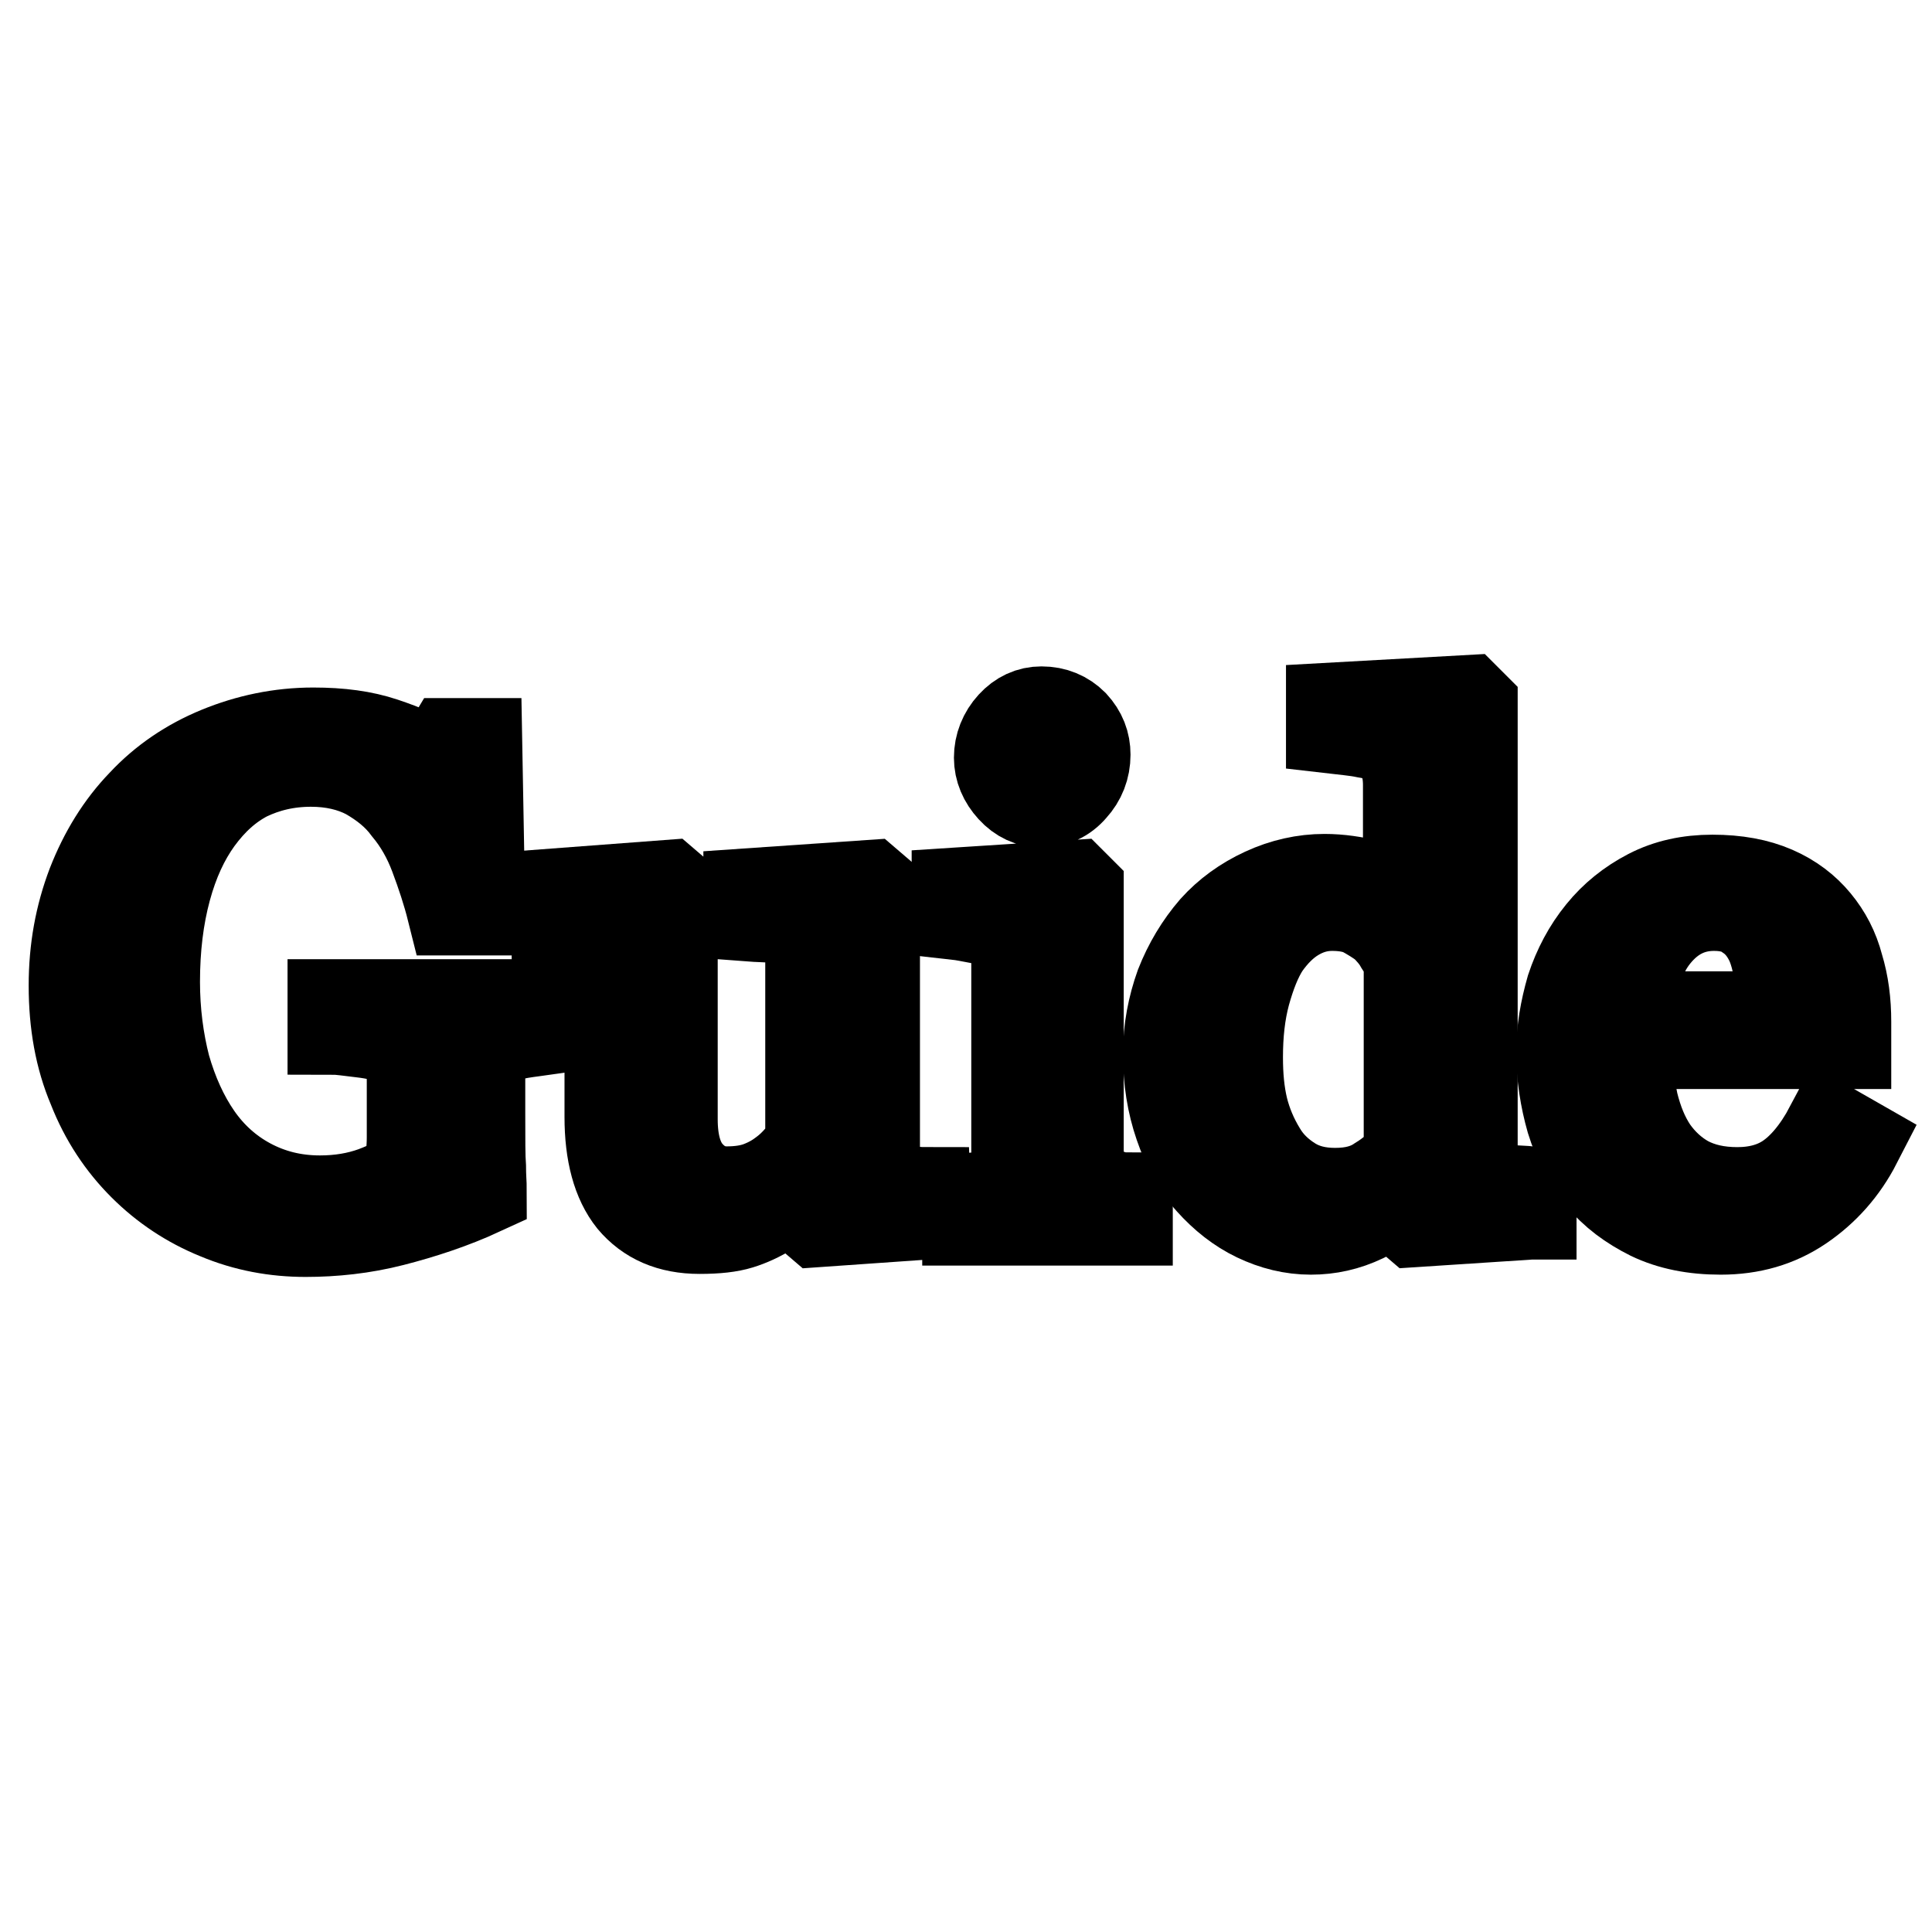 <?xml version="1.0" encoding="utf-8"?>
<!-- Svg Vector Icons : http://www.onlinewebfonts.com/icon -->
<!DOCTYPE svg PUBLIC "-//W3C//DTD SVG 1.1//EN" "http://www.w3.org/Graphics/SVG/1.1/DTD/svg11.dtd">
<svg version="1.1" xmlns="http://www.w3.org/2000/svg" xmlns:xlink="http://www.w3.org/1999/xlink" x="0px" y="0px" viewBox="0 0 256 256" enable-background="new 0 0 256 256" xml:space="preserve">
<g><g><path stroke-width="12" fill-opacity="0" stroke="#000000"  d="M71.9,136.5c-0.7,0.1-1.7,0.2-2.9,0.4c-1.2,0.2-2.2,0.5-2.9,0.8c-0.9,0.5-1.5,1.1-1.9,1.9c-0.4,0.8-0.6,1.8-0.6,2.9v4.9c0,3.6,0,5.9,0.1,7.2c0,1.3,0.1,2.3,0.1,3.1c-3.9,1.8-7.9,3.1-11.8,4.1c-3.9,1-7.8,1.4-11.5,1.4c-4,0-7.9-0.7-11.7-2.3c-3.7-1.5-7-3.7-9.8-6.5c-2.8-2.8-5.1-6.2-6.7-10.3c-1.7-4-2.5-8.5-2.5-13.5c0-4.8,0.8-9.2,2.4-13.4c1.6-4.1,3.8-7.7,6.7-10.7c2.8-3,6.2-5.3,10.1-6.9c3.9-1.6,8.1-2.5,12.5-2.5c3.6,0,6.6,0.4,9.3,1.3s5,1.9,7,3.1l1.8-3h3.6l0.4,22.1h-3.7c-0.6-2.4-1.4-4.8-2.3-7.2c-0.9-2.4-2.1-4.5-3.6-6.3c-1.4-1.9-3.2-3.3-5.3-4.5c-2.1-1.1-4.6-1.7-7.5-1.7c-3.2,0-6,0.7-8.5,1.9c-2.5,1.3-4.6,3.2-6.5,5.8c-1.8,2.5-3.2,5.5-4.2,9.2c-1,3.7-1.5,7.8-1.5,12.3c0,4,0.5,7.8,1.4,11.3c1,3.5,2.4,6.6,4.2,9.2c1.8,2.6,4.1,4.7,6.9,6.2c2.8,1.5,5.9,2.3,9.4,2.3c2.6,0,5-0.4,7.2-1.2c2.1-0.8,3.7-1.6,4.6-2.5c0.2-1.5,0.4-3.1,0.4-4.7c0-1.6,0-2.9,0-4v-3.5c0-1.3-0.2-2.4-0.5-3.3c-0.3-1-1-1.7-2.1-2.1c-1-0.5-2.3-0.8-4-1c-1.7-0.2-3-0.4-3.9-0.4v-3.3h27.6L71.9,136.5L71.9,136.5z"/><path stroke-width="12" fill-opacity="0" stroke="#000000"  d="M122.7,160.9l-14.3,1l-0.7-0.6v-5.6h-0.3c-0.7,0.7-1.5,1.5-2.4,2.4c-0.9,0.8-1.9,1.6-3.1,2.3c-1.3,0.8-2.6,1.4-3.9,1.8c-1.3,0.4-3,0.6-5.3,0.6c-3.9,0-6.8-1.3-8.9-3.8c-2-2.5-3-6.2-3-11v-21c0-1.1-0.2-2-0.6-2.7c-0.4-0.7-1-1.3-1.8-1.9c-0.5-0.4-1.2-0.6-2-0.8c-0.8-0.2-1.7-0.3-2.6-0.3v-2.9l14.6-1.1l0.7,0.6v30.4c0,3.2,0.7,5.6,2.1,7.2c1.4,1.6,3.1,2.4,5.1,2.4c1.6,0,3.1-0.2,4.4-0.7c1.3-0.5,2.3-1.1,3.2-1.8c0.8-0.6,1.5-1.3,2.1-2c0.6-0.7,1.1-1.3,1.4-1.9v-24.8c0-1-0.2-1.9-0.6-2.6c-0.4-0.7-1-1.4-1.7-1.9c-0.5-0.4-1.3-0.6-2.4-0.6c-1-0.1-2.2-0.1-3.5-0.2v-3l16-1.1l0.7,0.6v34.8c0,1,0.2,1.9,0.6,2.6s1,1.3,1.7,1.8c0.5,0.3,1.2,0.5,1.9,0.7c0.7,0.1,1.6,0.2,2.5,0.2L122.7,160.9L122.7,160.9z"/><path stroke-width="12" fill-opacity="0" stroke="#000000"  d="M149.4,161.7h-21.2v-2.9c0.7-0.1,1.4-0.1,2.1-0.2c0.7-0.1,1.3-0.2,1.9-0.4c0.8-0.3,1.4-0.7,1.9-1.4c0.4-0.7,0.6-1.5,0.6-2.6v-27c0-0.9-0.2-1.8-0.7-2.6c-0.4-0.8-1-1.4-1.8-2c-0.6-0.4-1.4-0.7-2.5-0.9c-1.1-0.2-2-0.4-2.9-0.5v-2.9l15.5-1l0.6,0.6v35.7c0,1,0.2,1.9,0.6,2.6s1,1.2,1.9,1.5c0.7,0.3,1.3,0.5,1.9,0.7c0.6,0.2,1.3,0.3,2.1,0.3L149.4,161.7L149.4,161.7z M143.8,100c0,1.7-0.6,3.2-1.7,4.4c-1.1,1.3-2.5,1.9-4.1,1.9c-1.5,0-2.8-0.6-3.9-1.8c-1.1-1.2-1.7-2.6-1.7-4.1c0-1.6,0.6-3.1,1.7-4.3c1.1-1.2,2.4-1.8,3.9-1.8c1.7,0,3.1,0.6,4.2,1.7C143.3,97.2,143.8,98.5,143.8,100z"/><path stroke-width="12" fill-opacity="0" stroke="#000000"  d="M202.8,160.9l-15.3,1l-0.7-0.6v-4.1l-0.4-0.1c-1.5,1.7-3.4,3.1-5.7,4.2c-2.3,1.1-4.6,1.6-7,1.6c-2.5,0-4.9-0.6-7.2-1.7c-2.3-1.1-4.3-2.7-6.1-4.7c-1.8-2-3.1-4.5-4.1-7.4c-1-2.9-1.5-6-1.5-9.5c0-3.2,0.6-6.2,1.6-9c1.1-2.8,2.6-5.3,4.5-7.5c1.8-2,4-3.6,6.6-4.8c2.6-1.2,5.3-1.8,8-1.8c2,0,4,0.3,6,0.8c2,0.5,3.7,1.2,5.1,2v-15.3c0-1.3-0.2-2.4-0.6-3.4s-1-1.8-1.7-2.3c-0.8-0.6-2-1-3.3-1.2c-1.4-0.3-2.9-0.4-4.6-0.6v-2.7l18-1l0.7,0.7v59.1c0,1,0.2,1.9,0.6,2.6c0.4,0.7,1,1.3,1.8,1.8c0.6,0.4,1.4,0.6,2.5,0.7s2,0.1,2.9,0.2V160.9L202.8,160.9z M186.7,153.2v-25.6c-0.2-0.8-0.6-1.6-1.2-2.5c-0.5-0.9-1.2-1.7-2-2.5c-0.9-0.7-1.9-1.3-3-1.9c-1.2-0.5-2.5-0.7-4-0.7c-1.8,0-3.4,0.5-4.9,1.4s-2.8,2.2-4,3.9c-1.1,1.7-1.9,3.8-2.6,6.3c-0.7,2.6-1,5.4-1,8.5c0,2.5,0.2,4.7,0.7,6.8c0.5,2,1.3,3.9,2.4,5.7c1,1.7,2.4,3,4,4s3.5,1.5,5.8,1.5c2.4,0,4.3-0.5,5.9-1.6C184.3,155.6,185.6,154.4,186.7,153.2z"/><path stroke-width="12" fill-opacity="0" stroke="#000000"  d="M246,151.4c-1.8,3.5-4.3,6.3-7.4,8.4c-3.1,2.1-6.6,3.1-10.6,3.1c-3.5,0-6.6-0.6-9.3-1.9c-2.6-1.3-4.8-2.9-6.6-5.1c-1.7-2.1-3-4.6-3.9-7.5c-0.8-2.8-1.3-5.9-1.3-9c0-2.8,0.5-5.6,1.3-8.4c0.9-2.7,2.2-5.2,4-7.4c1.7-2.1,3.8-3.8,6.3-5.1s5.3-1.9,8.4-1.9c3.2,0,5.9,0.5,8.2,1.5c2.3,1,4.1,2.4,5.5,4.1c1.4,1.7,2.4,3.6,3,5.9c0.7,2.3,1,4.7,1,7.3v2.9h-29c0,2.9,0.3,5.5,0.8,7.9c0.6,2.4,1.4,4.4,2.6,6.2c1.2,1.7,2.7,3.1,4.5,4.1c1.9,1,4.1,1.5,6.7,1.5c2.6,0,4.9-0.6,6.8-1.9s3.8-3.5,5.5-6.7L246,151.4z M236.2,134.6c0-1.7-0.1-3.4-0.4-5.3c-0.3-1.9-0.7-3.5-1.3-4.7c-0.7-1.4-1.6-2.5-2.8-3.3c-1.2-0.9-2.7-1.3-4.6-1.3c-3.1,0-5.7,1.3-7.8,3.9s-3.2,6.2-3.3,10.8H236.2L236.2,134.6z"/></g></g>
</svg>